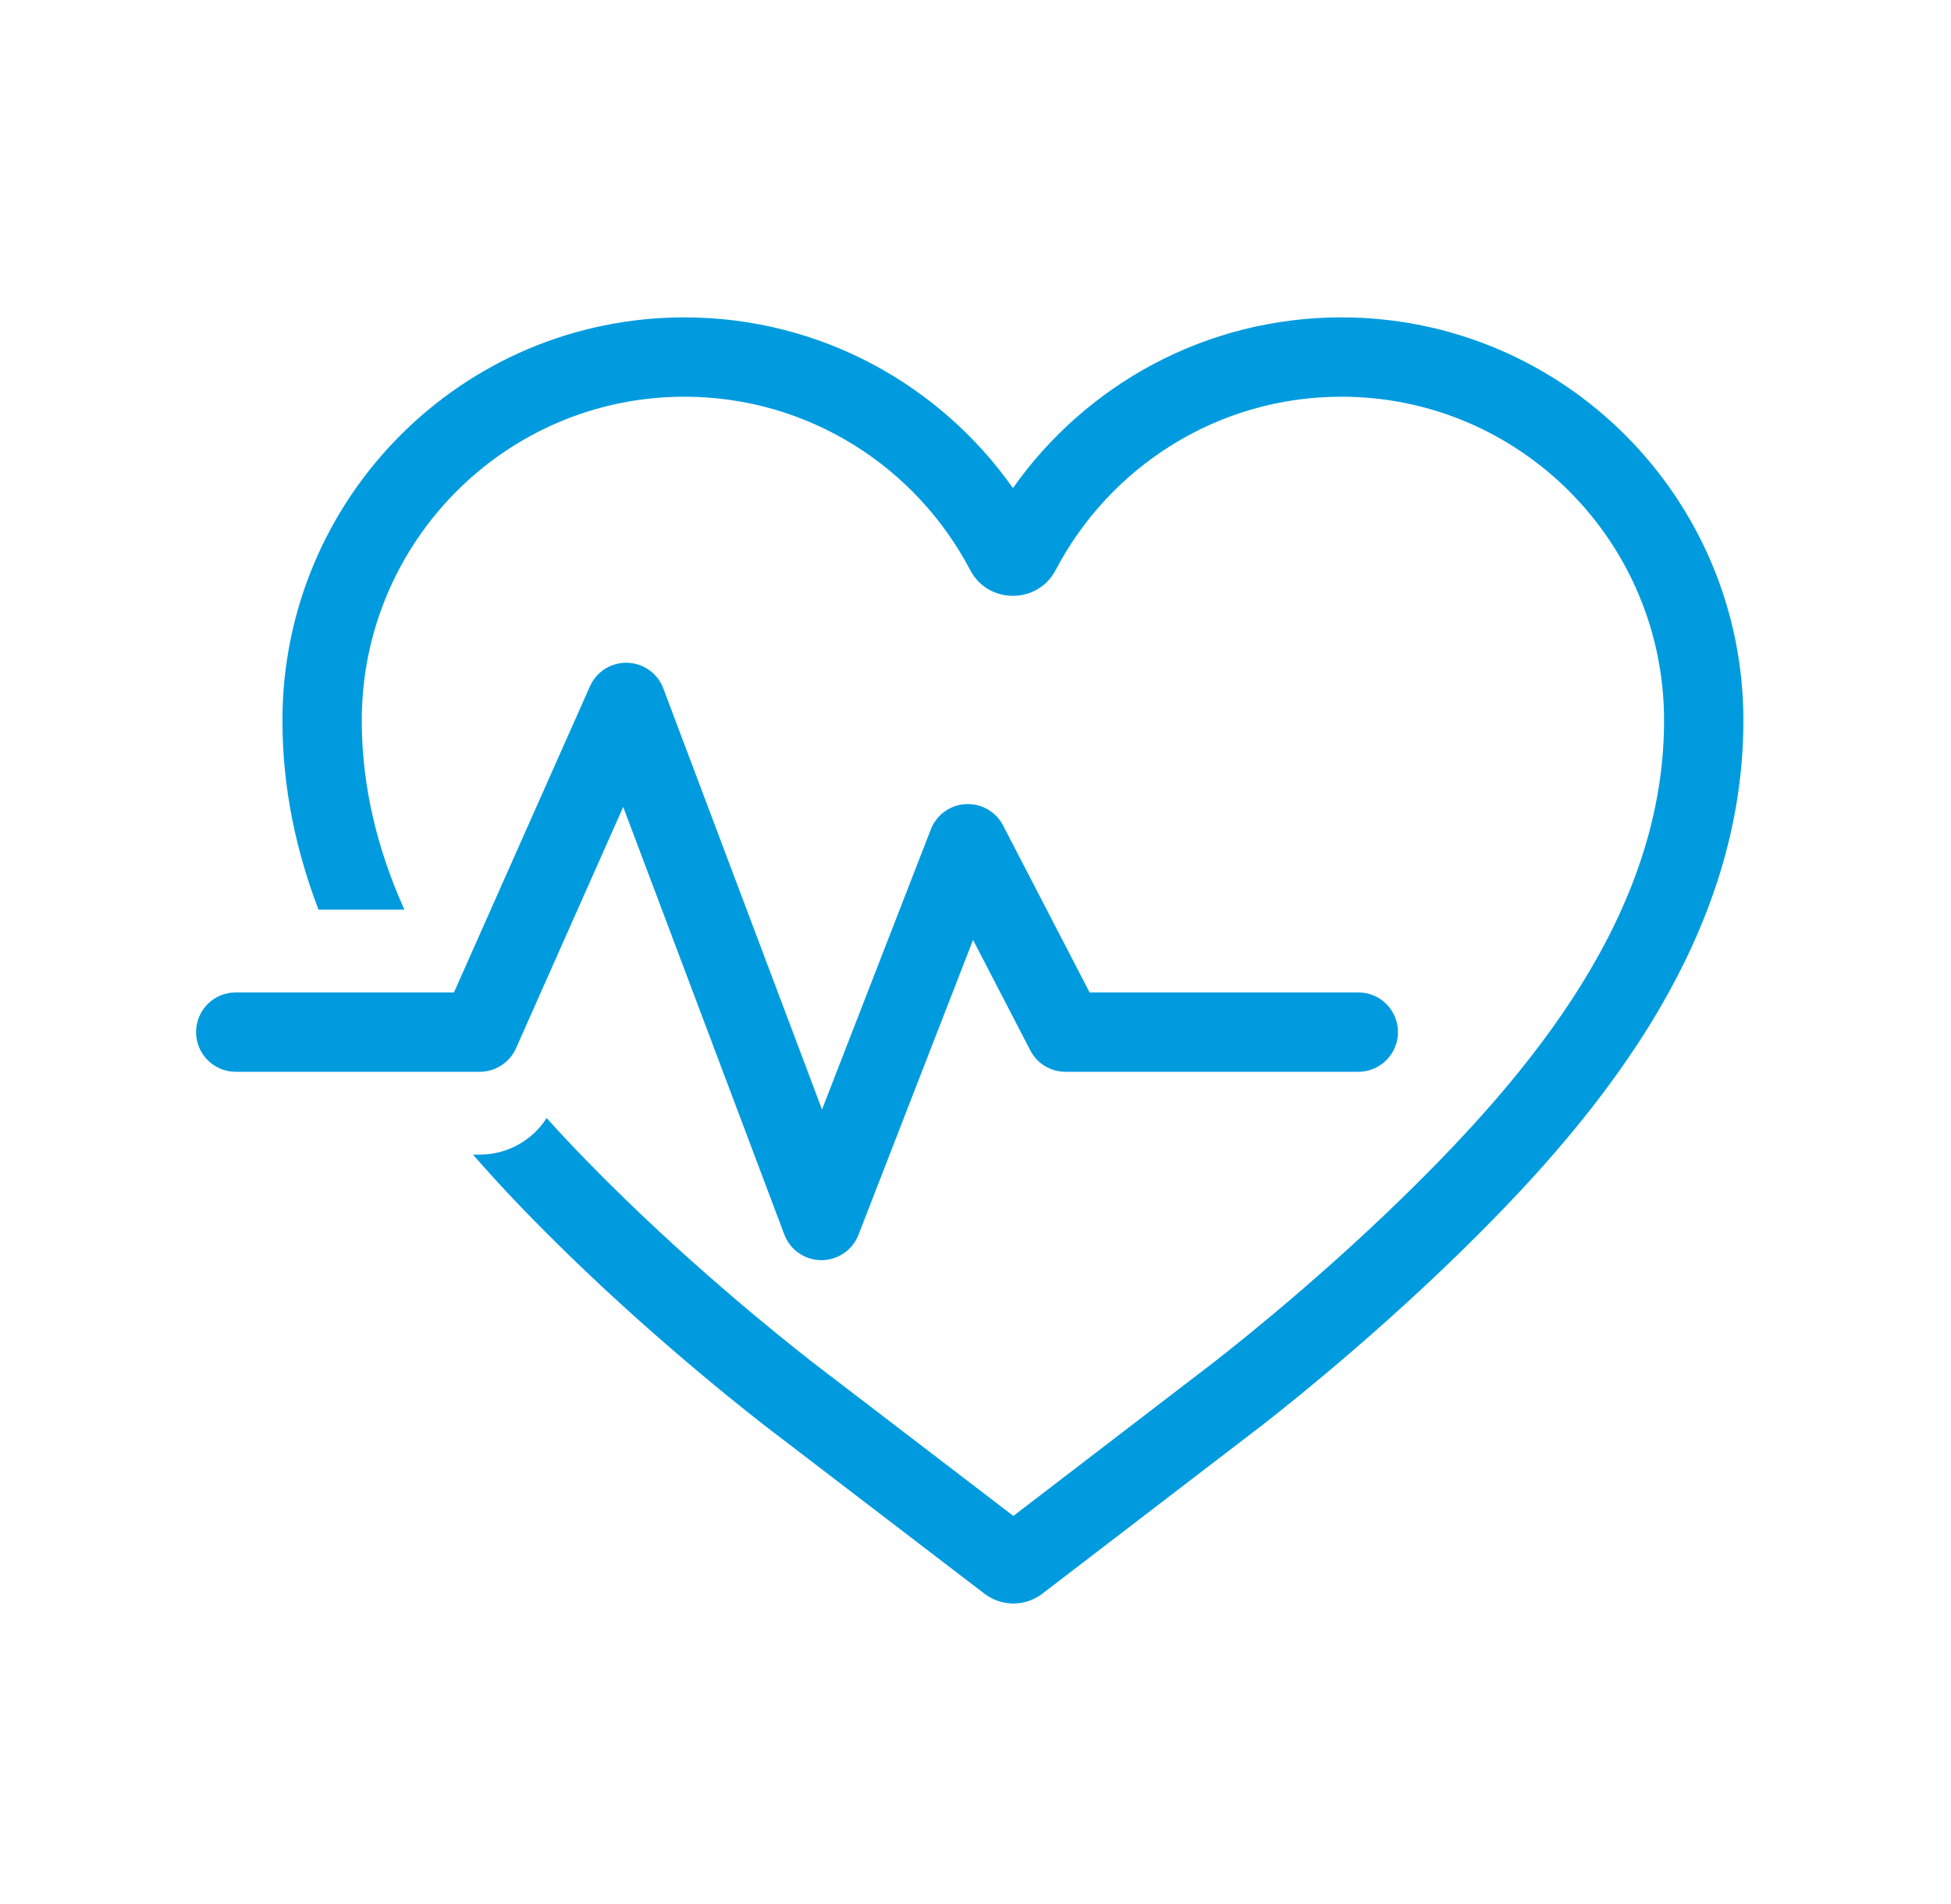 <svg width="42" height="41" viewBox="0 0 42 41" fill="none" xmlns="http://www.w3.org/2000/svg">
<path fill-rule="evenodd" clip-rule="evenodd" d="M14.734 8.541C10.901 8.541 7.788 11.66 7.788 15.513C7.788 16.959 8.136 18.316 8.705 19.583H6.856C6.373 18.32 6.08 16.962 6.08 15.513C6.08 10.722 9.952 6.833 14.734 6.833C17.657 6.833 20.24 8.287 21.806 10.508C23.372 8.287 25.954 6.833 28.877 6.833C33.659 6.833 37.531 10.722 37.531 15.513C37.531 20.461 34.122 24.341 31.376 27.017C29.302 29.038 27.298 30.587 27.068 30.763L22.439 34.311C22.071 34.593 21.56 34.593 21.192 34.311L16.562 30.768C16.332 30.592 14.325 29.044 12.247 27.022C11.578 26.371 10.87 25.649 10.182 24.858H10.329C10.917 24.858 11.457 24.557 11.768 24.071C12.313 24.678 12.879 25.253 13.438 25.797C15.445 27.75 17.391 29.251 17.6 29.411L21.815 32.637L26.028 29.407C26.235 29.249 28.18 27.747 30.183 25.794C32.928 23.118 35.823 19.685 35.823 15.513C35.823 11.66 32.711 8.541 28.877 8.541C26.209 8.541 23.889 10.052 22.725 12.274C22.338 13.013 21.273 13.013 20.886 12.274C19.722 10.052 17.402 8.541 14.734 8.541Z" fill="#009BDF"/>
<path fill-rule="evenodd" clip-rule="evenodd" d="M13.505 14.269C13.852 14.279 14.158 14.497 14.28 14.822L17.696 23.887L20.039 17.855C20.161 17.542 20.454 17.33 20.79 17.312C21.125 17.294 21.44 17.474 21.594 17.772L23.456 21.366H29.241C29.713 21.366 30.095 21.749 30.095 22.221C30.095 22.692 29.713 23.075 29.241 23.075H22.937C22.618 23.075 22.325 22.897 22.179 22.613L20.947 20.236L18.48 26.586C18.351 26.916 18.033 27.132 17.679 27.131C17.325 27.129 17.009 26.909 16.884 26.578L13.416 17.373L11.109 22.567C10.972 22.876 10.666 23.075 10.328 23.075H5.075C4.603 23.075 4.221 22.692 4.221 22.221C4.221 21.749 4.603 21.366 5.075 21.366H9.773L12.7 14.776C12.841 14.459 13.159 14.259 13.505 14.269Z" fill="#009BDF"/>
</svg>
